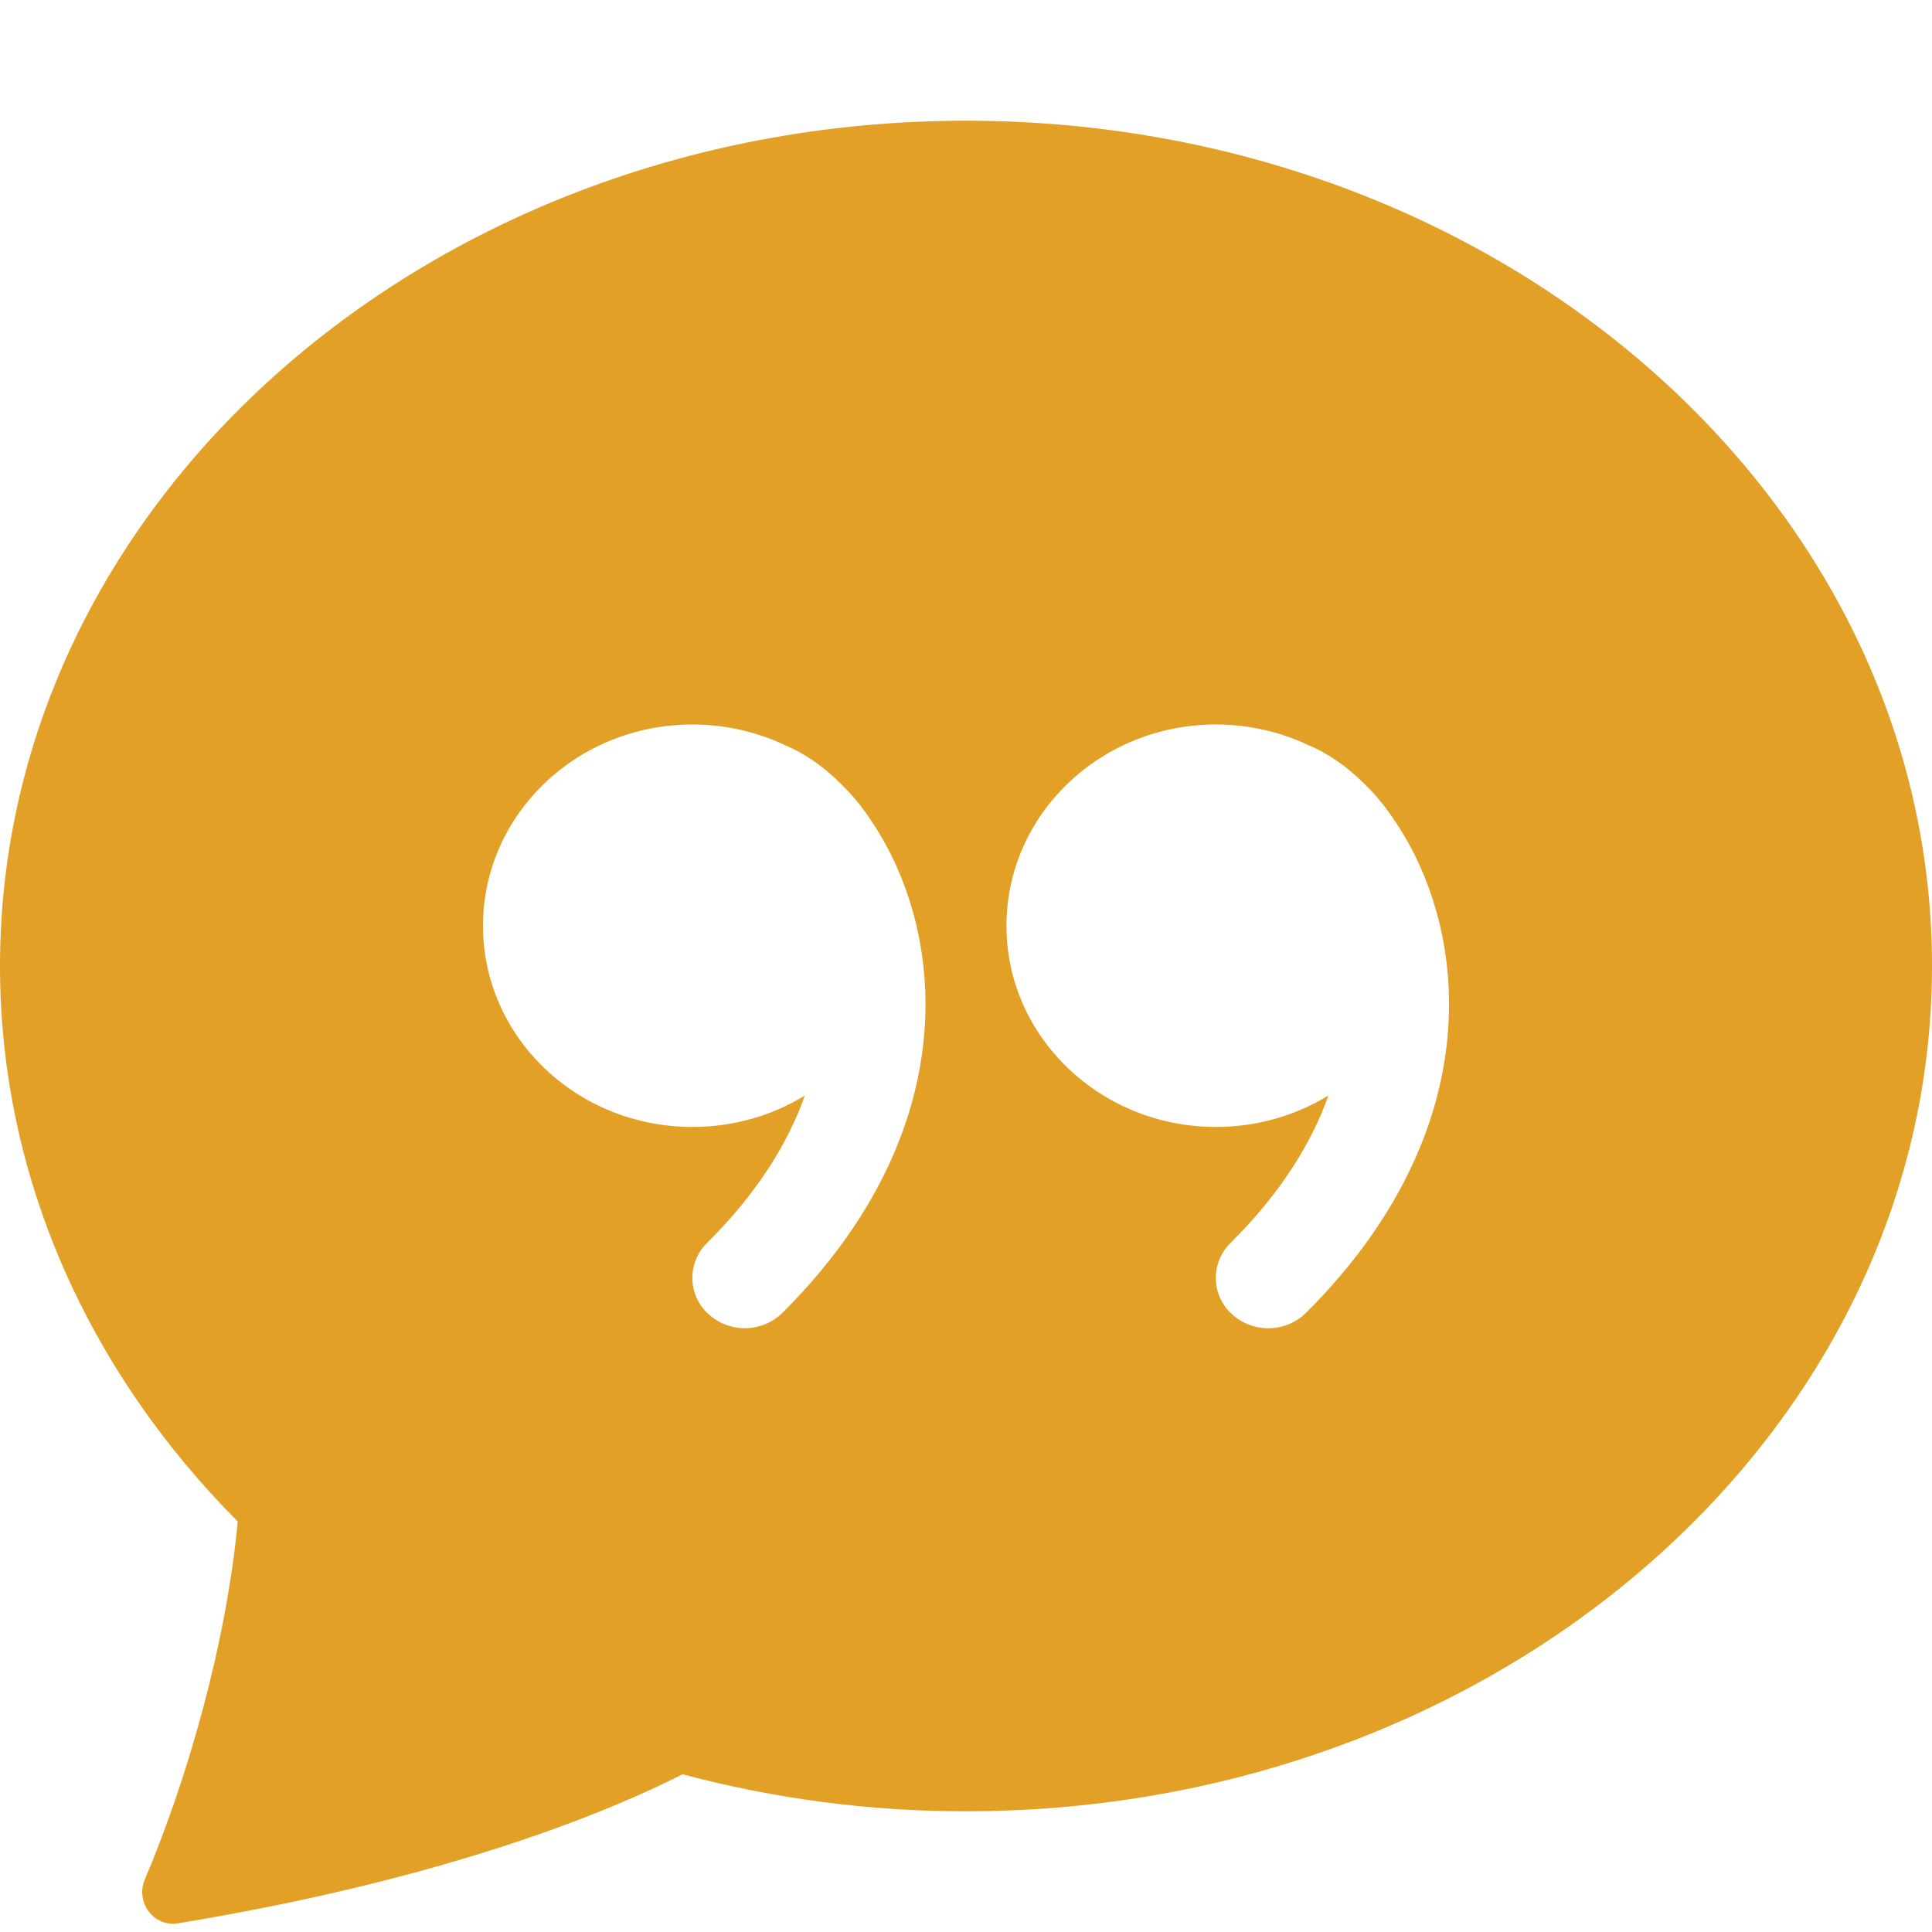 <svg width="33" height="33" viewBox="0 0 33 33" fill="none" xmlns="http://www.w3.org/2000/svg">
<path fill-rule="evenodd" clip-rule="evenodd" d="M33 16.5C33 24.474 25.612 30.938 16.5 30.938C14.866 30.94 13.238 30.727 11.659 30.306C10.455 30.917 7.689 32.088 3.036 32.852C2.623 32.917 2.31 32.489 2.473 32.105C3.203 30.381 3.863 28.083 4.061 25.988C1.534 23.451 0 20.13 0 16.5C0 8.526 7.388 2.062 16.5 2.062C25.612 2.062 33 8.526 33 16.5ZM14.838 13.955C15.017 14.211 15.174 14.491 15.306 14.782C16.189 16.737 16.116 19.684 13.363 22.426C13.195 22.589 12.971 22.683 12.736 22.687C12.501 22.69 12.274 22.604 12.101 22.446C12.016 22.37 11.948 22.277 11.901 22.173C11.854 22.069 11.828 21.957 11.826 21.843C11.824 21.729 11.845 21.615 11.889 21.51C11.932 21.404 11.996 21.309 12.078 21.229C12.942 20.371 13.464 19.515 13.747 18.713C13.192 19.053 12.534 19.249 11.828 19.249C9.848 19.249 8.25 17.711 8.25 15.813C8.25 13.916 9.851 12.375 11.826 12.375C12.385 12.375 12.915 12.499 13.386 12.717L13.402 12.726C13.751 12.87 14.077 13.101 14.369 13.394C14.545 13.565 14.701 13.753 14.838 13.955ZM22.688 18.713C22.133 19.053 21.475 19.249 20.769 19.249C18.794 19.249 17.191 17.711 17.191 15.813C17.191 13.916 18.794 12.375 20.767 12.375C21.326 12.375 21.856 12.499 22.327 12.717L22.343 12.726C22.694 12.87 23.017 13.101 23.31 13.394C23.486 13.565 23.642 13.753 23.779 13.955C23.958 14.211 24.117 14.491 24.249 14.782C25.132 16.737 25.057 19.684 22.306 22.426C22.138 22.59 21.913 22.684 21.678 22.688C21.443 22.691 21.215 22.605 21.042 22.446C20.957 22.37 20.889 22.277 20.842 22.173C20.795 22.069 20.769 21.957 20.767 21.843C20.765 21.729 20.786 21.615 20.83 21.51C20.873 21.404 20.937 21.309 21.019 21.229C21.885 20.371 22.405 19.515 22.69 18.713H22.688Z" fill="#E2A026"/>
</svg>
